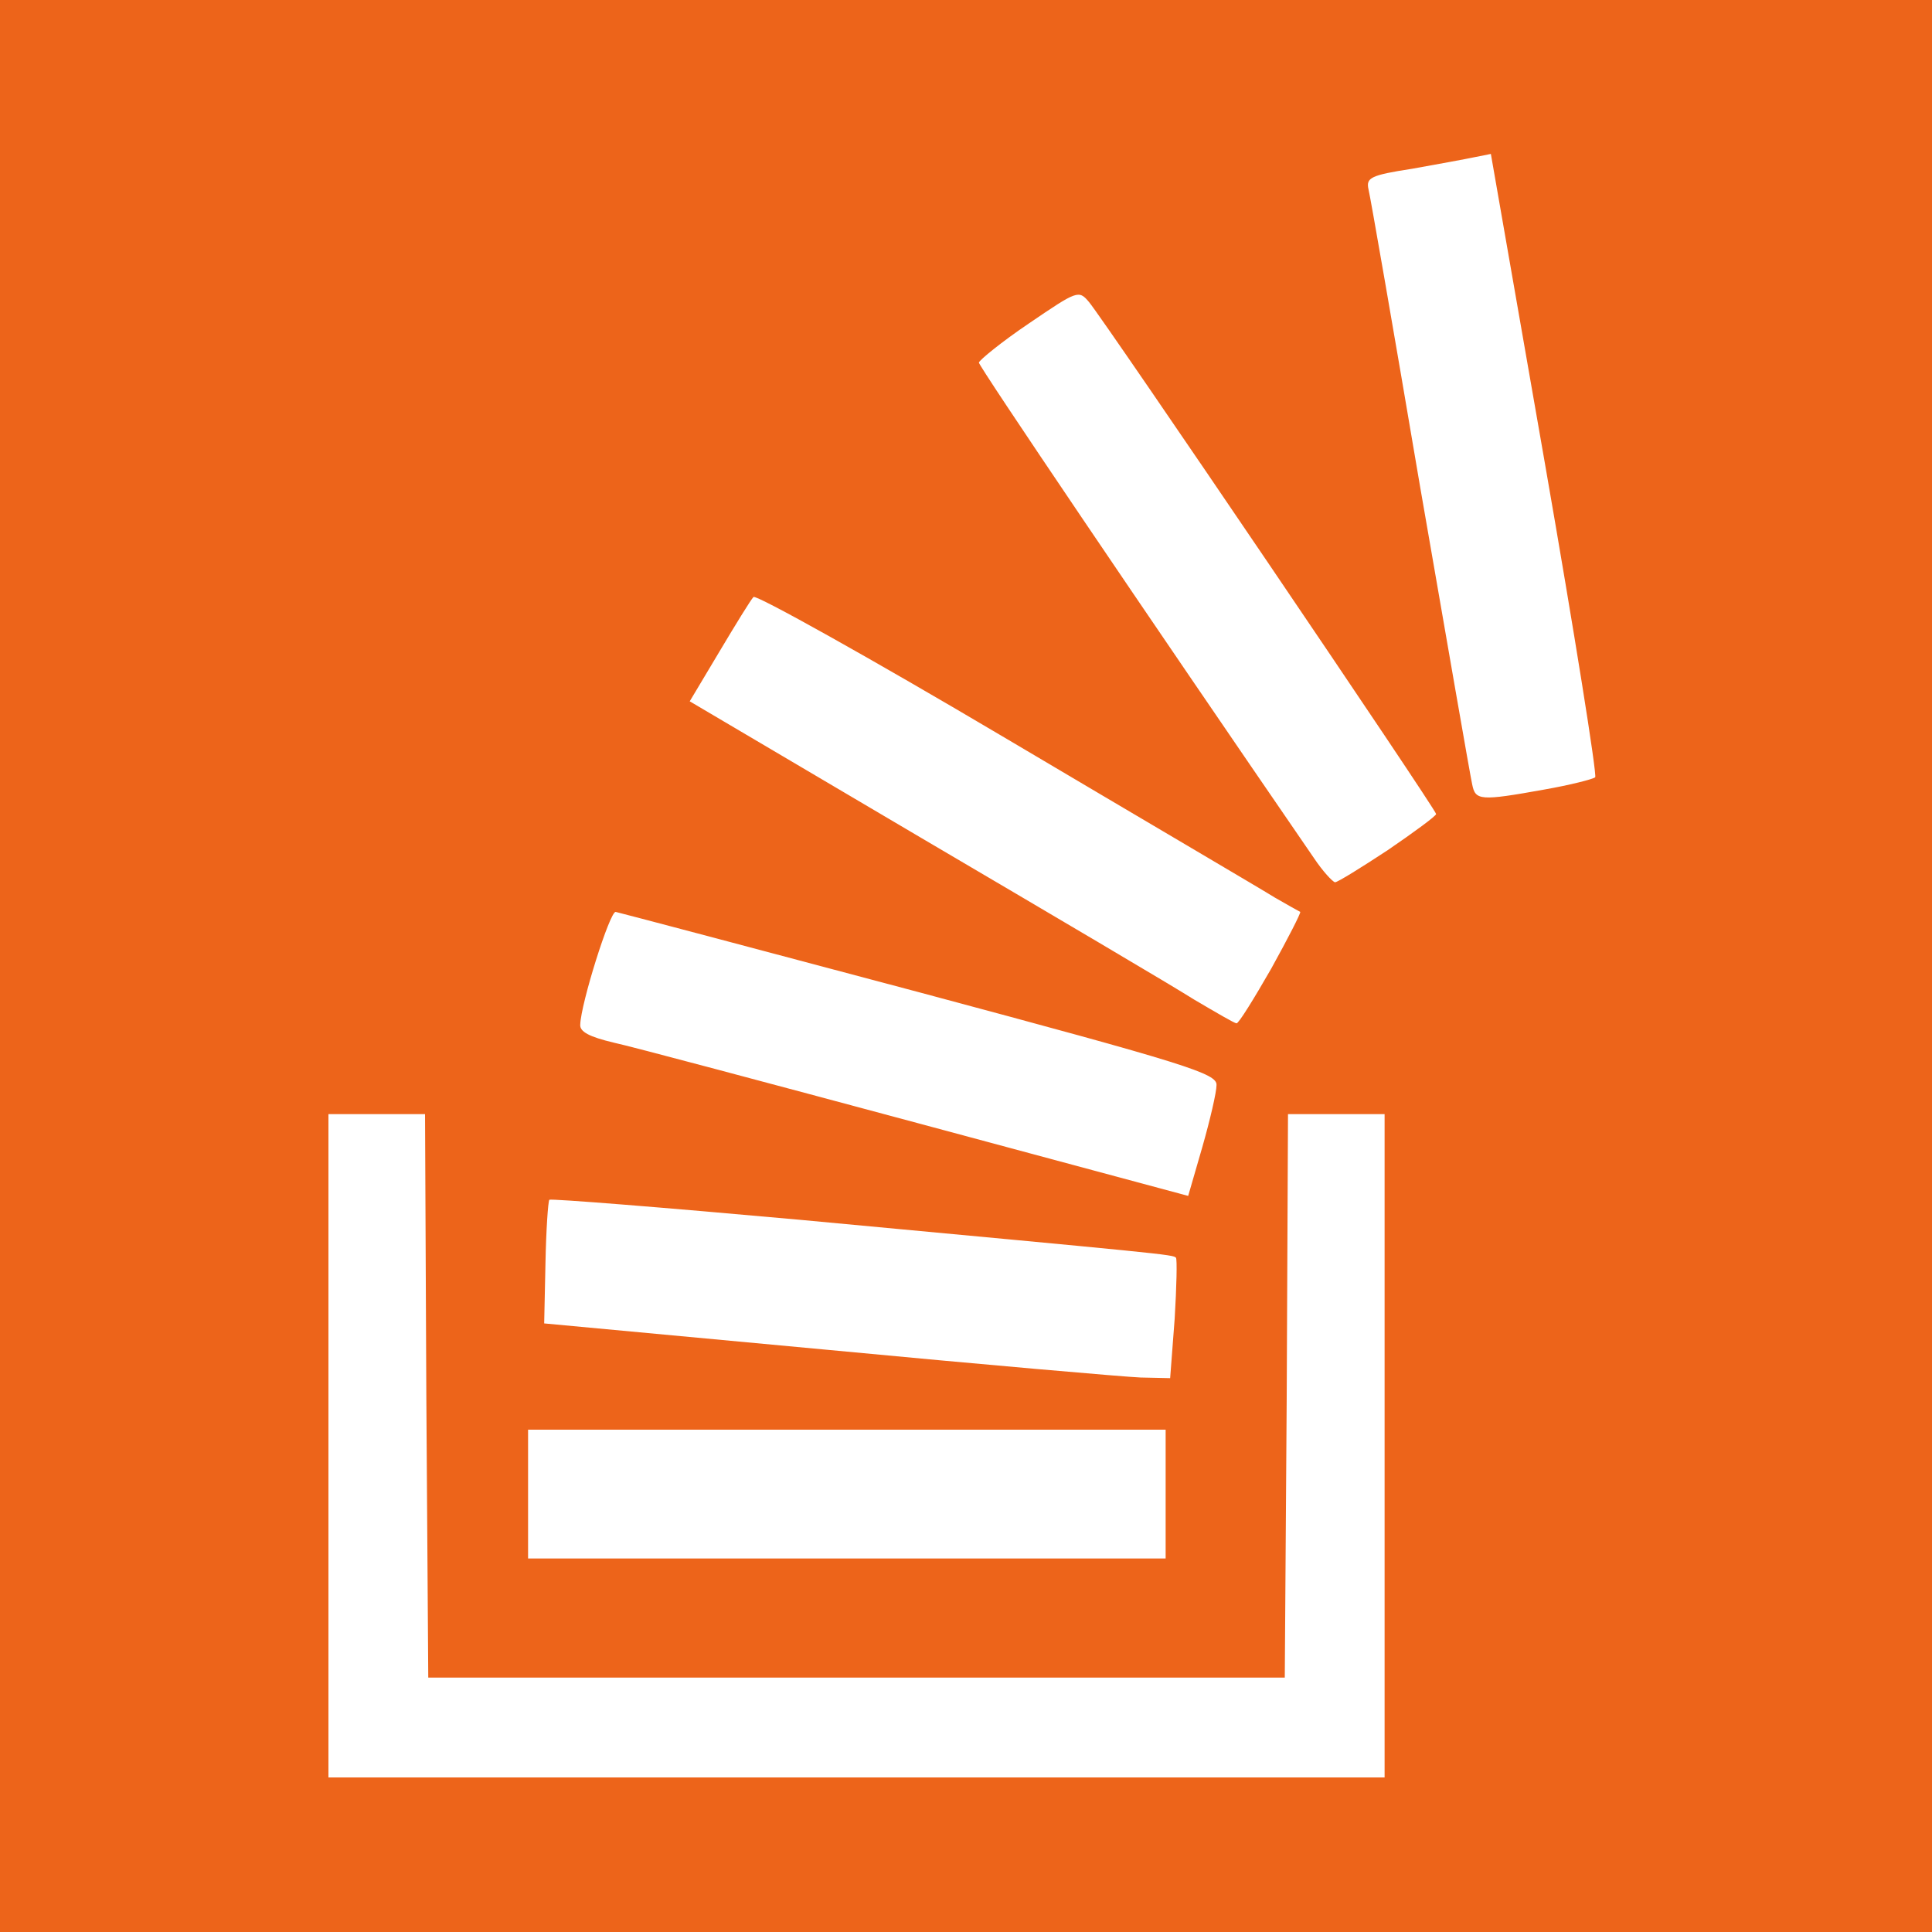 <svg version="1.0" xmlns="http://www.w3.org/2000/svg" width="300" height="300" viewBox="0 0 3000 3000"><rect x="0" y="0" width="3000" height="3000" fill="#333333" stroke="none"/><g fill="#fff"><path d="M495 2768c-3-7-4-247-3-533l3-520h180l3 438 2 437h1300l2-437 3-438h180v1060l-833 3c-661 2-834 0-837-10z"/><path d="M807 2433c-4-3-7-52-7-108 0-74 4-106 14-114 9-8 152-10 512-9l499 3v230l-506 3c-278 1-509-1-512-5zm473-317c-245-23-450-45-456-48-11-8 3-208 16-222 4-4 86-1 182 8 95 9 316 30 491 46s322 32 328 36c13 7 1 194-14 212-13 17-44 15-547-32zm100-363c-256-68-475-128-486-133l-22-9 29-102c15-56 32-106 36-110 7-7 907 228 960 251l22 9-26 98c-14 54-30 103-37 109-8 9-132-21-476-113zm490-172c-25-15-211-126-415-246-203-120-377-224-387-232-15-13-12-21 34-98 28-47 56-89 63-95 10-8 108 45 396 216 211 125 404 239 428 253 25 15 46 31 48 36 4 13-99 188-112 191-5 1-30-10-55-25zm148-253c-124-175-518-758-518-767s147-117 174-127c8-3 114 144 294 410 155 228 282 418 282 424 0 10-164 122-179 122-5 0-29-28-53-62zm252-93c-5-14-10-33-10-41s-36-220-80-472c-44-251-77-459-73-462 9-8 154-32 198-34 25-1 31 3 33 24 2 14 39 232 83 485s81 467 82 475c2 15-57 31-170 46-50 6-53 5-63-21z"/></g><path d="M0 1500V0h3000v3000H0V1500zm2150 745v-515h-150l-2 438-3 437H665l-3-437-2-438H510v1030h1640v-515zm-340 75v-100H820v200h990v-100zm14-272c3-50 4-93 2-95-4-5-18-6-585-59-210-19-385-33-388-31-2 3-5 47-6 98l-2 94 440 41c242 23 461 42 486 43l46 1 7-92zm65-363c1-18-43-32-461-144-255-68-467-124-472-125-9-1-54 142-55 175-1 11 14 19 52 28 28 6 241 63 472 125l420 113 22-76c12-42 22-85 22-96zm85-181c26-47 46-86 45-88-2-1-20-11-39-22-19-12-208-123-419-248s-387-223-391-219-28 43-53 85l-46 77 361 213c199 117 389 229 422 250 34 20 63 37 66 37 3 1 27-38 54-85zm181-184c41-28 75-53 75-56 0-7-514-765-539-795-16-19-18-18-93 33-43 29-77 57-78 61 0 6 257 386 520 769 14 21 29 37 33 38 4 0 41-23 82-50zm243-94c40-7 75-16 79-19 3-4-32-223-78-487l-84-481-25 5c-14 3-58 11-97 18-65 10-72 14-68 32 3 12 39 219 80 461 42 242 78 450 81 463 5 25 12 26 112 8z" fill="#ed641a"/></svg>